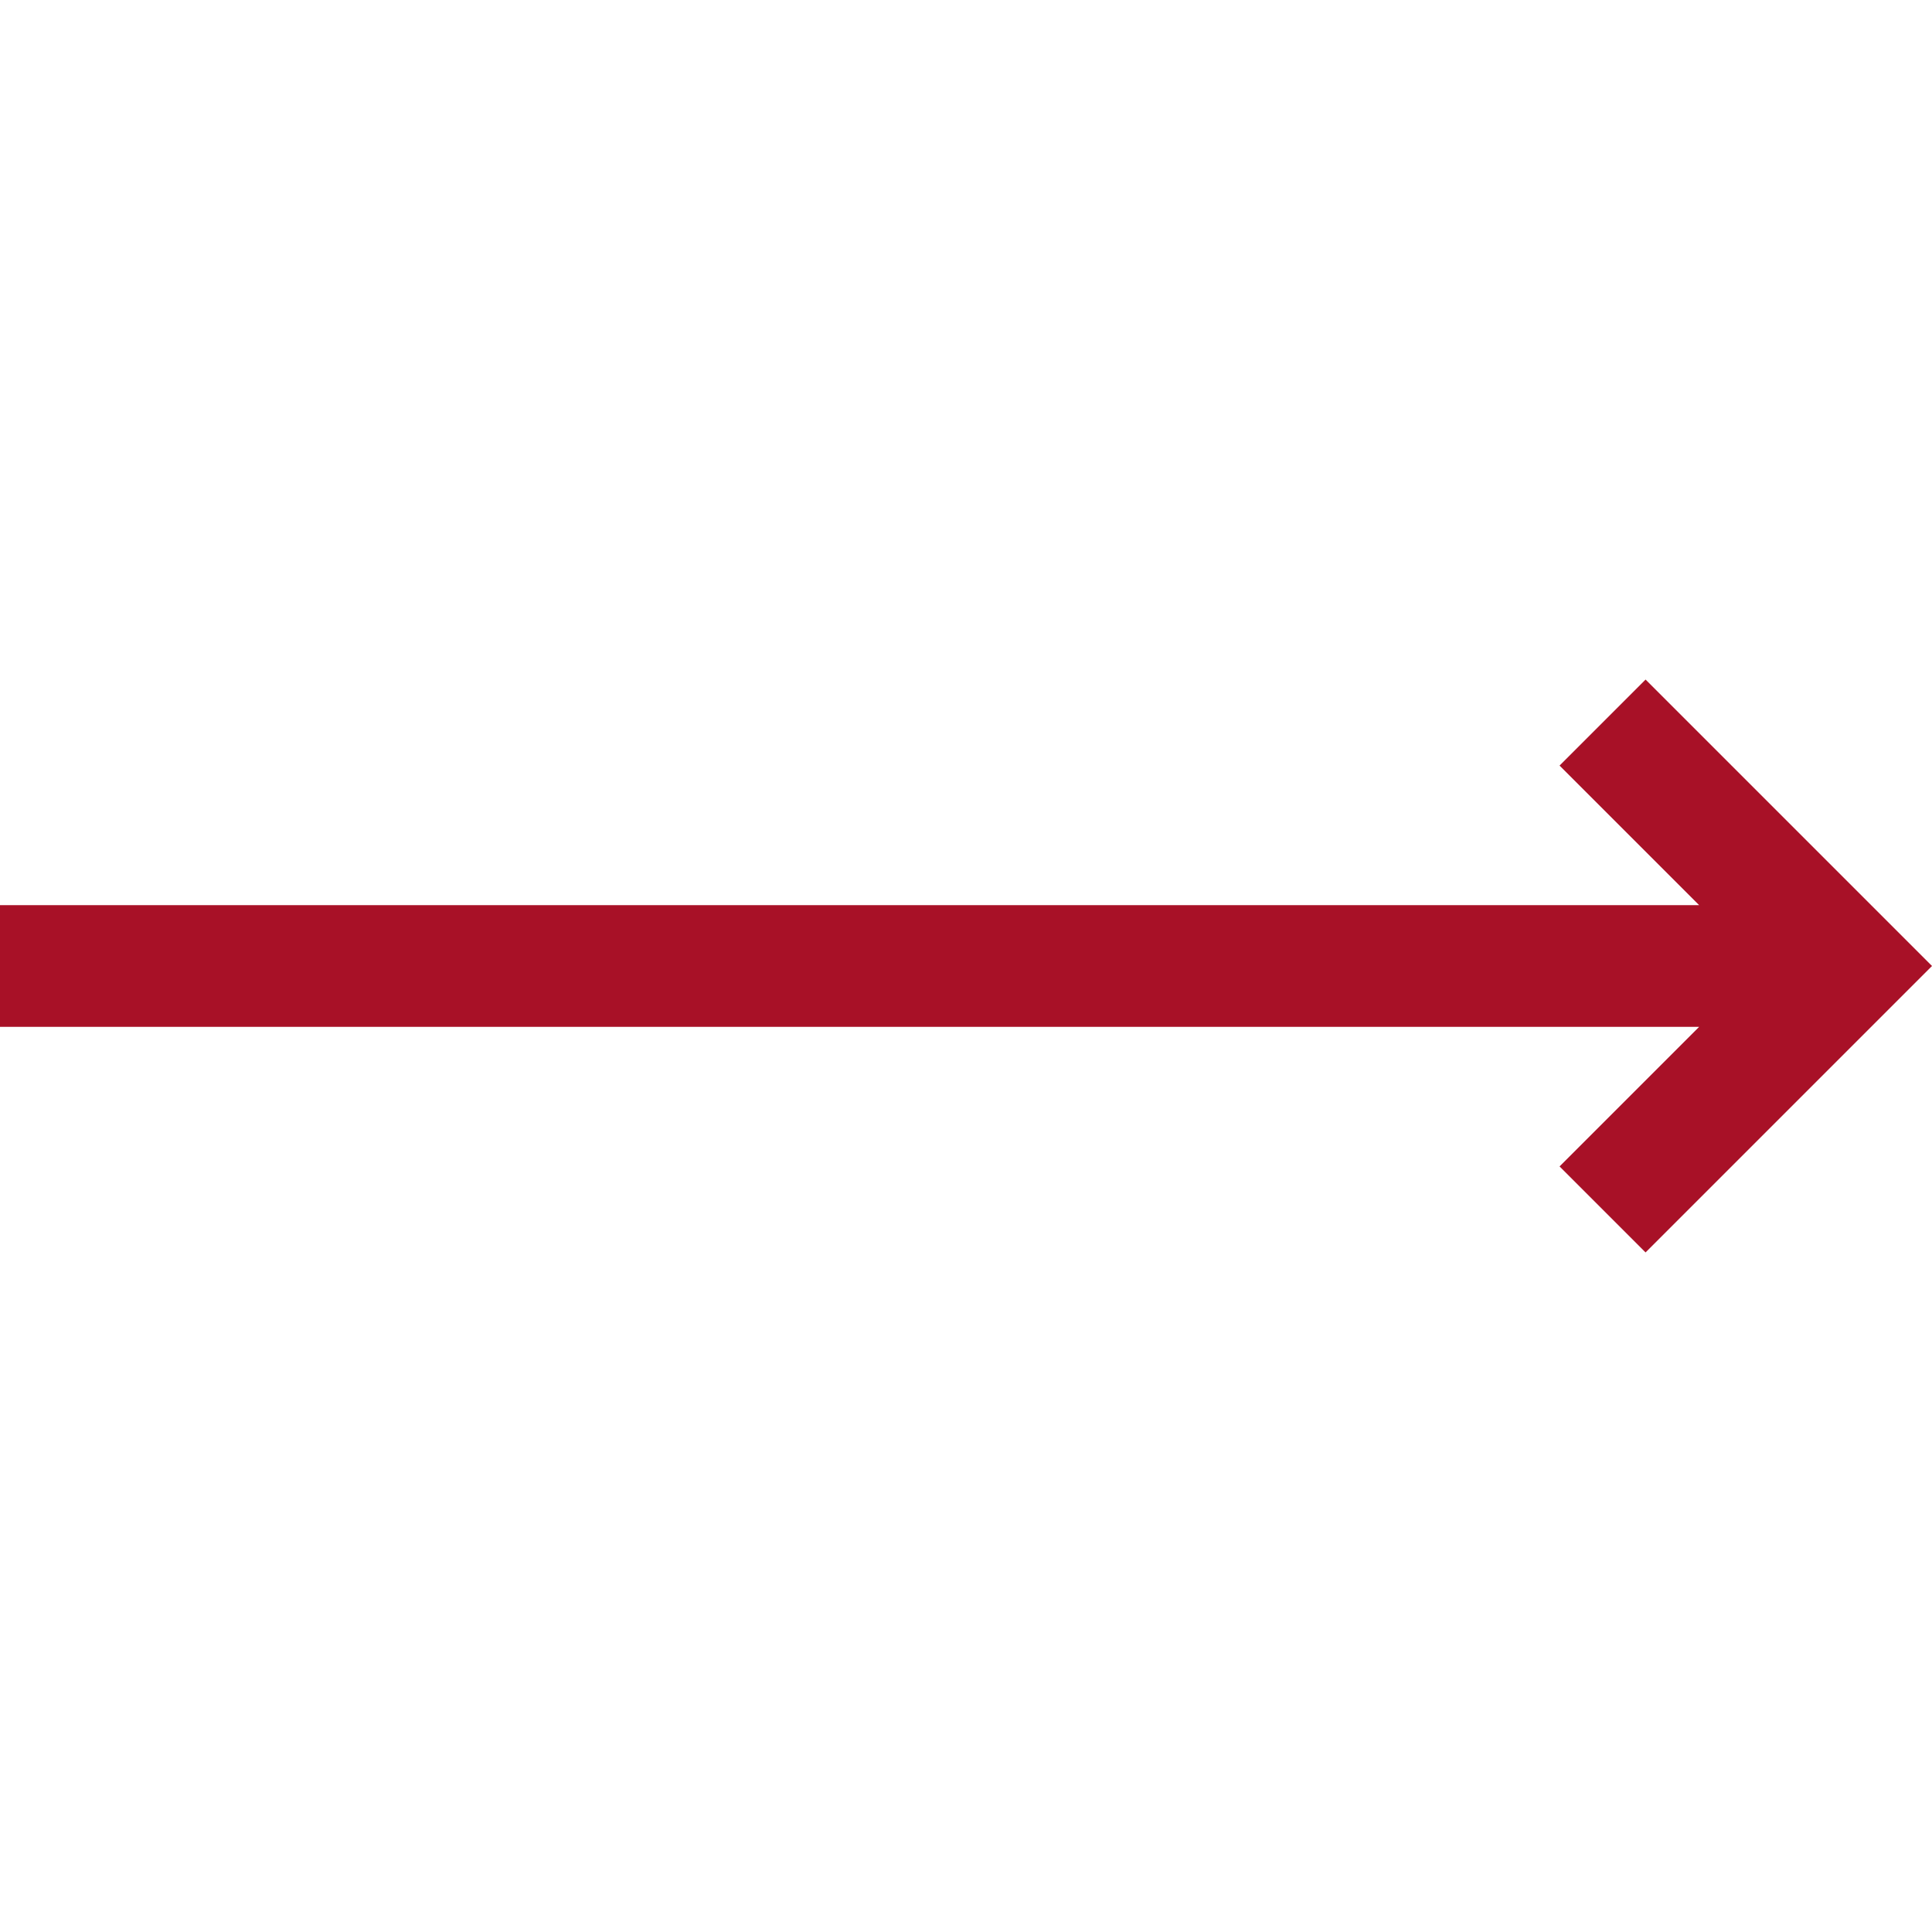 <?xml version="1.0" encoding="utf-8"?>
<!-- Generator: Adobe Illustrator 23.0.6, SVG Export Plug-In . SVG Version: 6.00 Build 0)  -->
<svg version="1.1" id="Layer_1" xmlns="http://www.w3.org/2000/svg" xmlns:xlink="http://www.w3.org/1999/xlink" x="0px" y="0px"
	 viewBox="0 0 476.2 476.2" style="enable-background:new 0 0 476.2 476.2;" xml:space="preserve">
<style type="text/css">
	.st0{fill:#A81127;}
</style>
<polygon class="st0" points="405.6,167.5 384.4,188.7 418.8,223.1 0,223.1 0,253.1 418.8,253.1 384.4,287.5 405.6,308.7 
	476.2,238.1 "/>
</svg>
